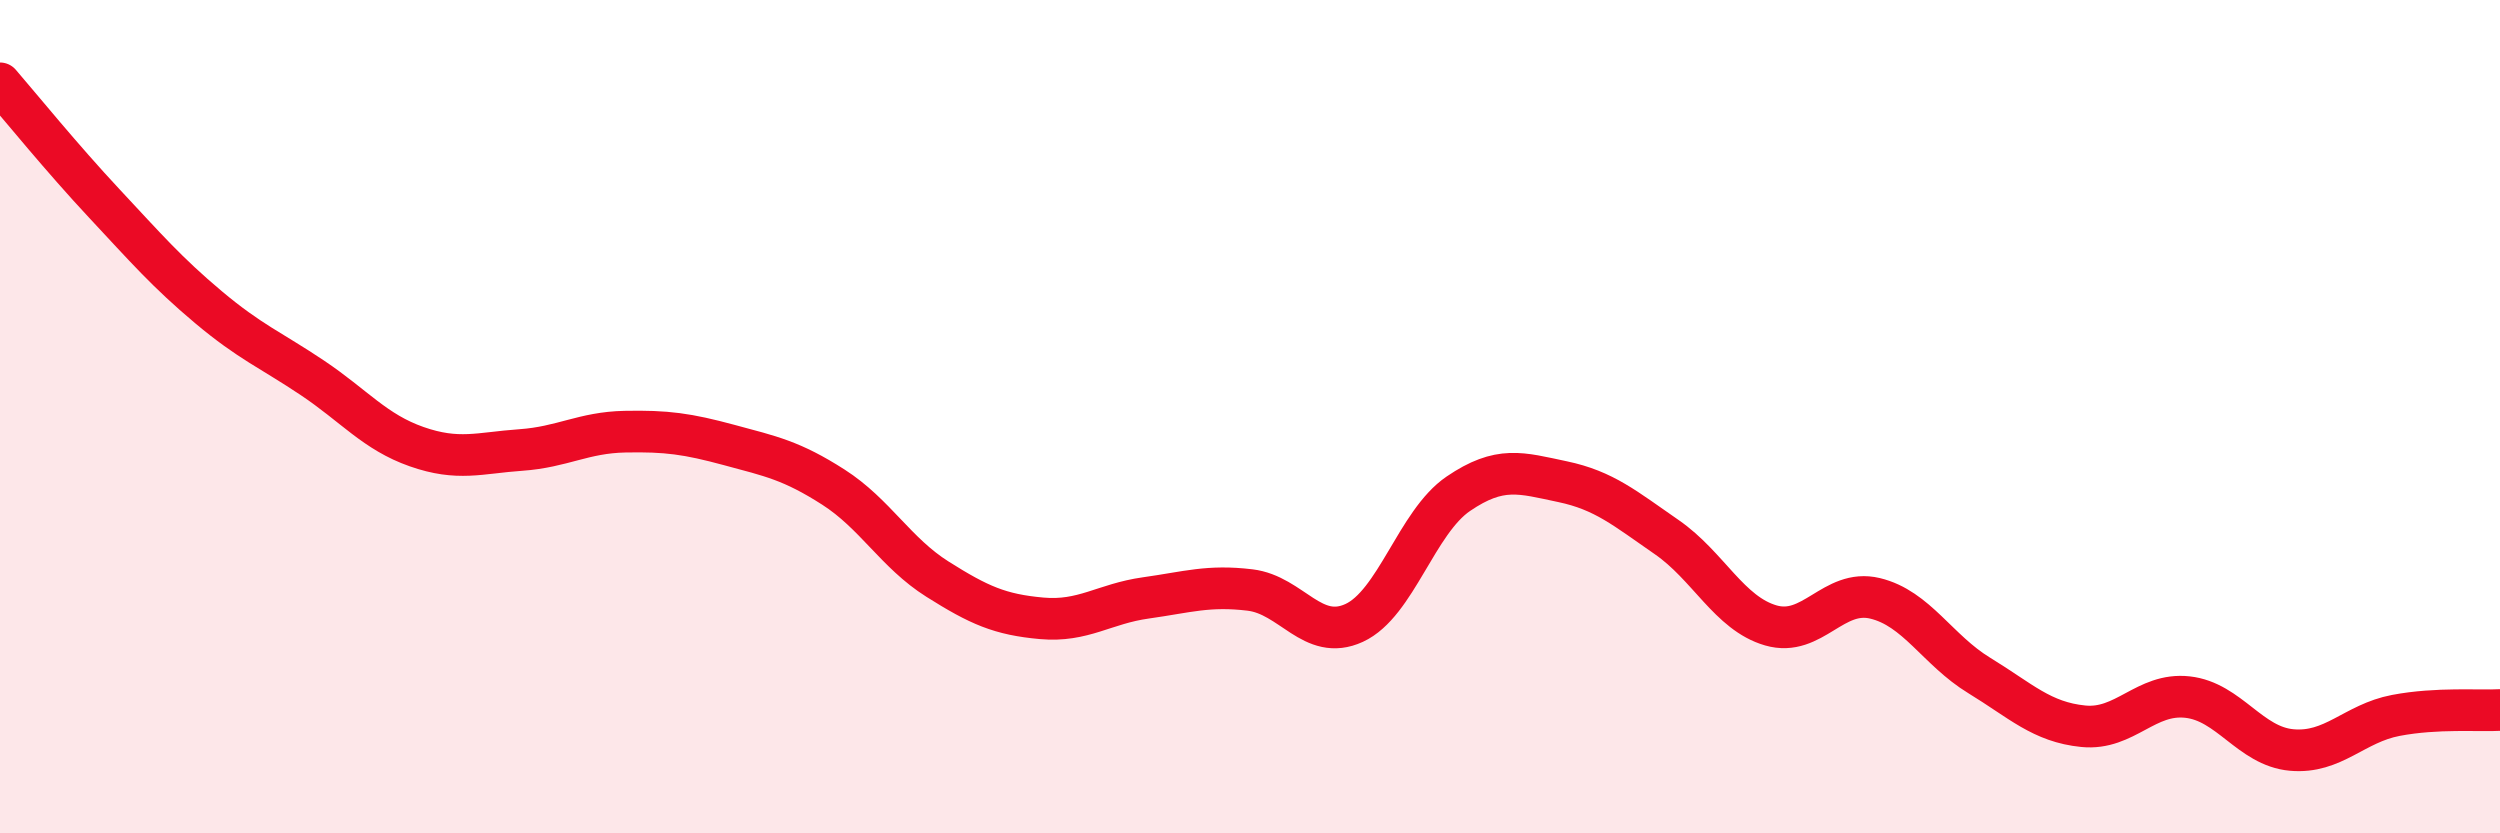 
    <svg width="60" height="20" viewBox="0 0 60 20" xmlns="http://www.w3.org/2000/svg">
      <path
        d="M 0,2 C 0.5,2.58 1.5,3.81 2.5,4.88 C 3.5,5.95 4,6.53 5,7.37 C 6,8.21 6.5,8.4 7.5,9.07 C 8.5,9.74 9,10.37 10,10.72 C 11,11.07 11.5,10.87 12.5,10.8 C 13.5,10.73 14,10.38 15,10.36 C 16,10.34 16.5,10.41 17.5,10.68 C 18.5,10.95 19,11.05 20,11.69 C 21,12.33 21.5,13.27 22.5,13.9 C 23.5,14.53 24,14.75 25,14.84 C 26,14.93 26.5,14.49 27.5,14.35 C 28.5,14.21 29,14.04 30,14.16 C 31,14.28 31.5,15.41 32.5,14.95 C 33.5,14.49 34,12.53 35,11.85 C 36,11.17 36.5,11.35 37.5,11.56 C 38.5,11.77 39,12.2 40,12.89 C 41,13.58 41.5,14.72 42.5,15.01 C 43.5,15.3 44,14.12 45,14.36 C 46,14.6 46.5,15.6 47.5,16.21 C 48.5,16.82 49,17.33 50,17.43 C 51,17.53 51.5,16.62 52.5,16.73 C 53.5,16.84 54,17.91 55,18 C 56,18.09 56.5,17.36 57.5,17.17 C 58.5,16.98 59.5,17.07 60,17.04L60 20L0 20Z"
        fill="#EB0A25"
        opacity="0.1"
        stroke-linecap="round"
        stroke-linejoin="round"
      />
      <path
        d="M 0,2 C 0.5,2.58 1.5,3.81 2.5,4.88 C 3.5,5.95 4,6.53 5,7.37 C 6,8.21 6.5,8.4 7.5,9.07 C 8.5,9.74 9,10.37 10,10.72 C 11,11.07 11.5,10.87 12.5,10.8 C 13.5,10.73 14,10.38 15,10.36 C 16,10.34 16.5,10.41 17.5,10.68 C 18.5,10.95 19,11.05 20,11.69 C 21,12.33 21.5,13.27 22.5,13.9 C 23.5,14.53 24,14.75 25,14.84 C 26,14.93 26.5,14.49 27.5,14.35 C 28.5,14.21 29,14.04 30,14.16 C 31,14.28 31.5,15.41 32.5,14.95 C 33.5,14.49 34,12.53 35,11.85 C 36,11.17 36.5,11.35 37.5,11.56 C 38.5,11.77 39,12.2 40,12.89 C 41,13.58 41.5,14.72 42.5,15.01 C 43.5,15.3 44,14.12 45,14.36 C 46,14.6 46.5,15.6 47.5,16.21 C 48.5,16.82 49,17.33 50,17.43 C 51,17.53 51.5,16.62 52.5,16.73 C 53.5,16.84 54,17.91 55,18 C 56,18.09 56.5,17.36 57.5,17.17 C 58.5,16.98 59.5,17.07 60,17.04"
        stroke="#EB0A25"
        stroke-width="1"
        fill="none"
        stroke-linecap="round"
        stroke-linejoin="round"
      />
    </svg>
  